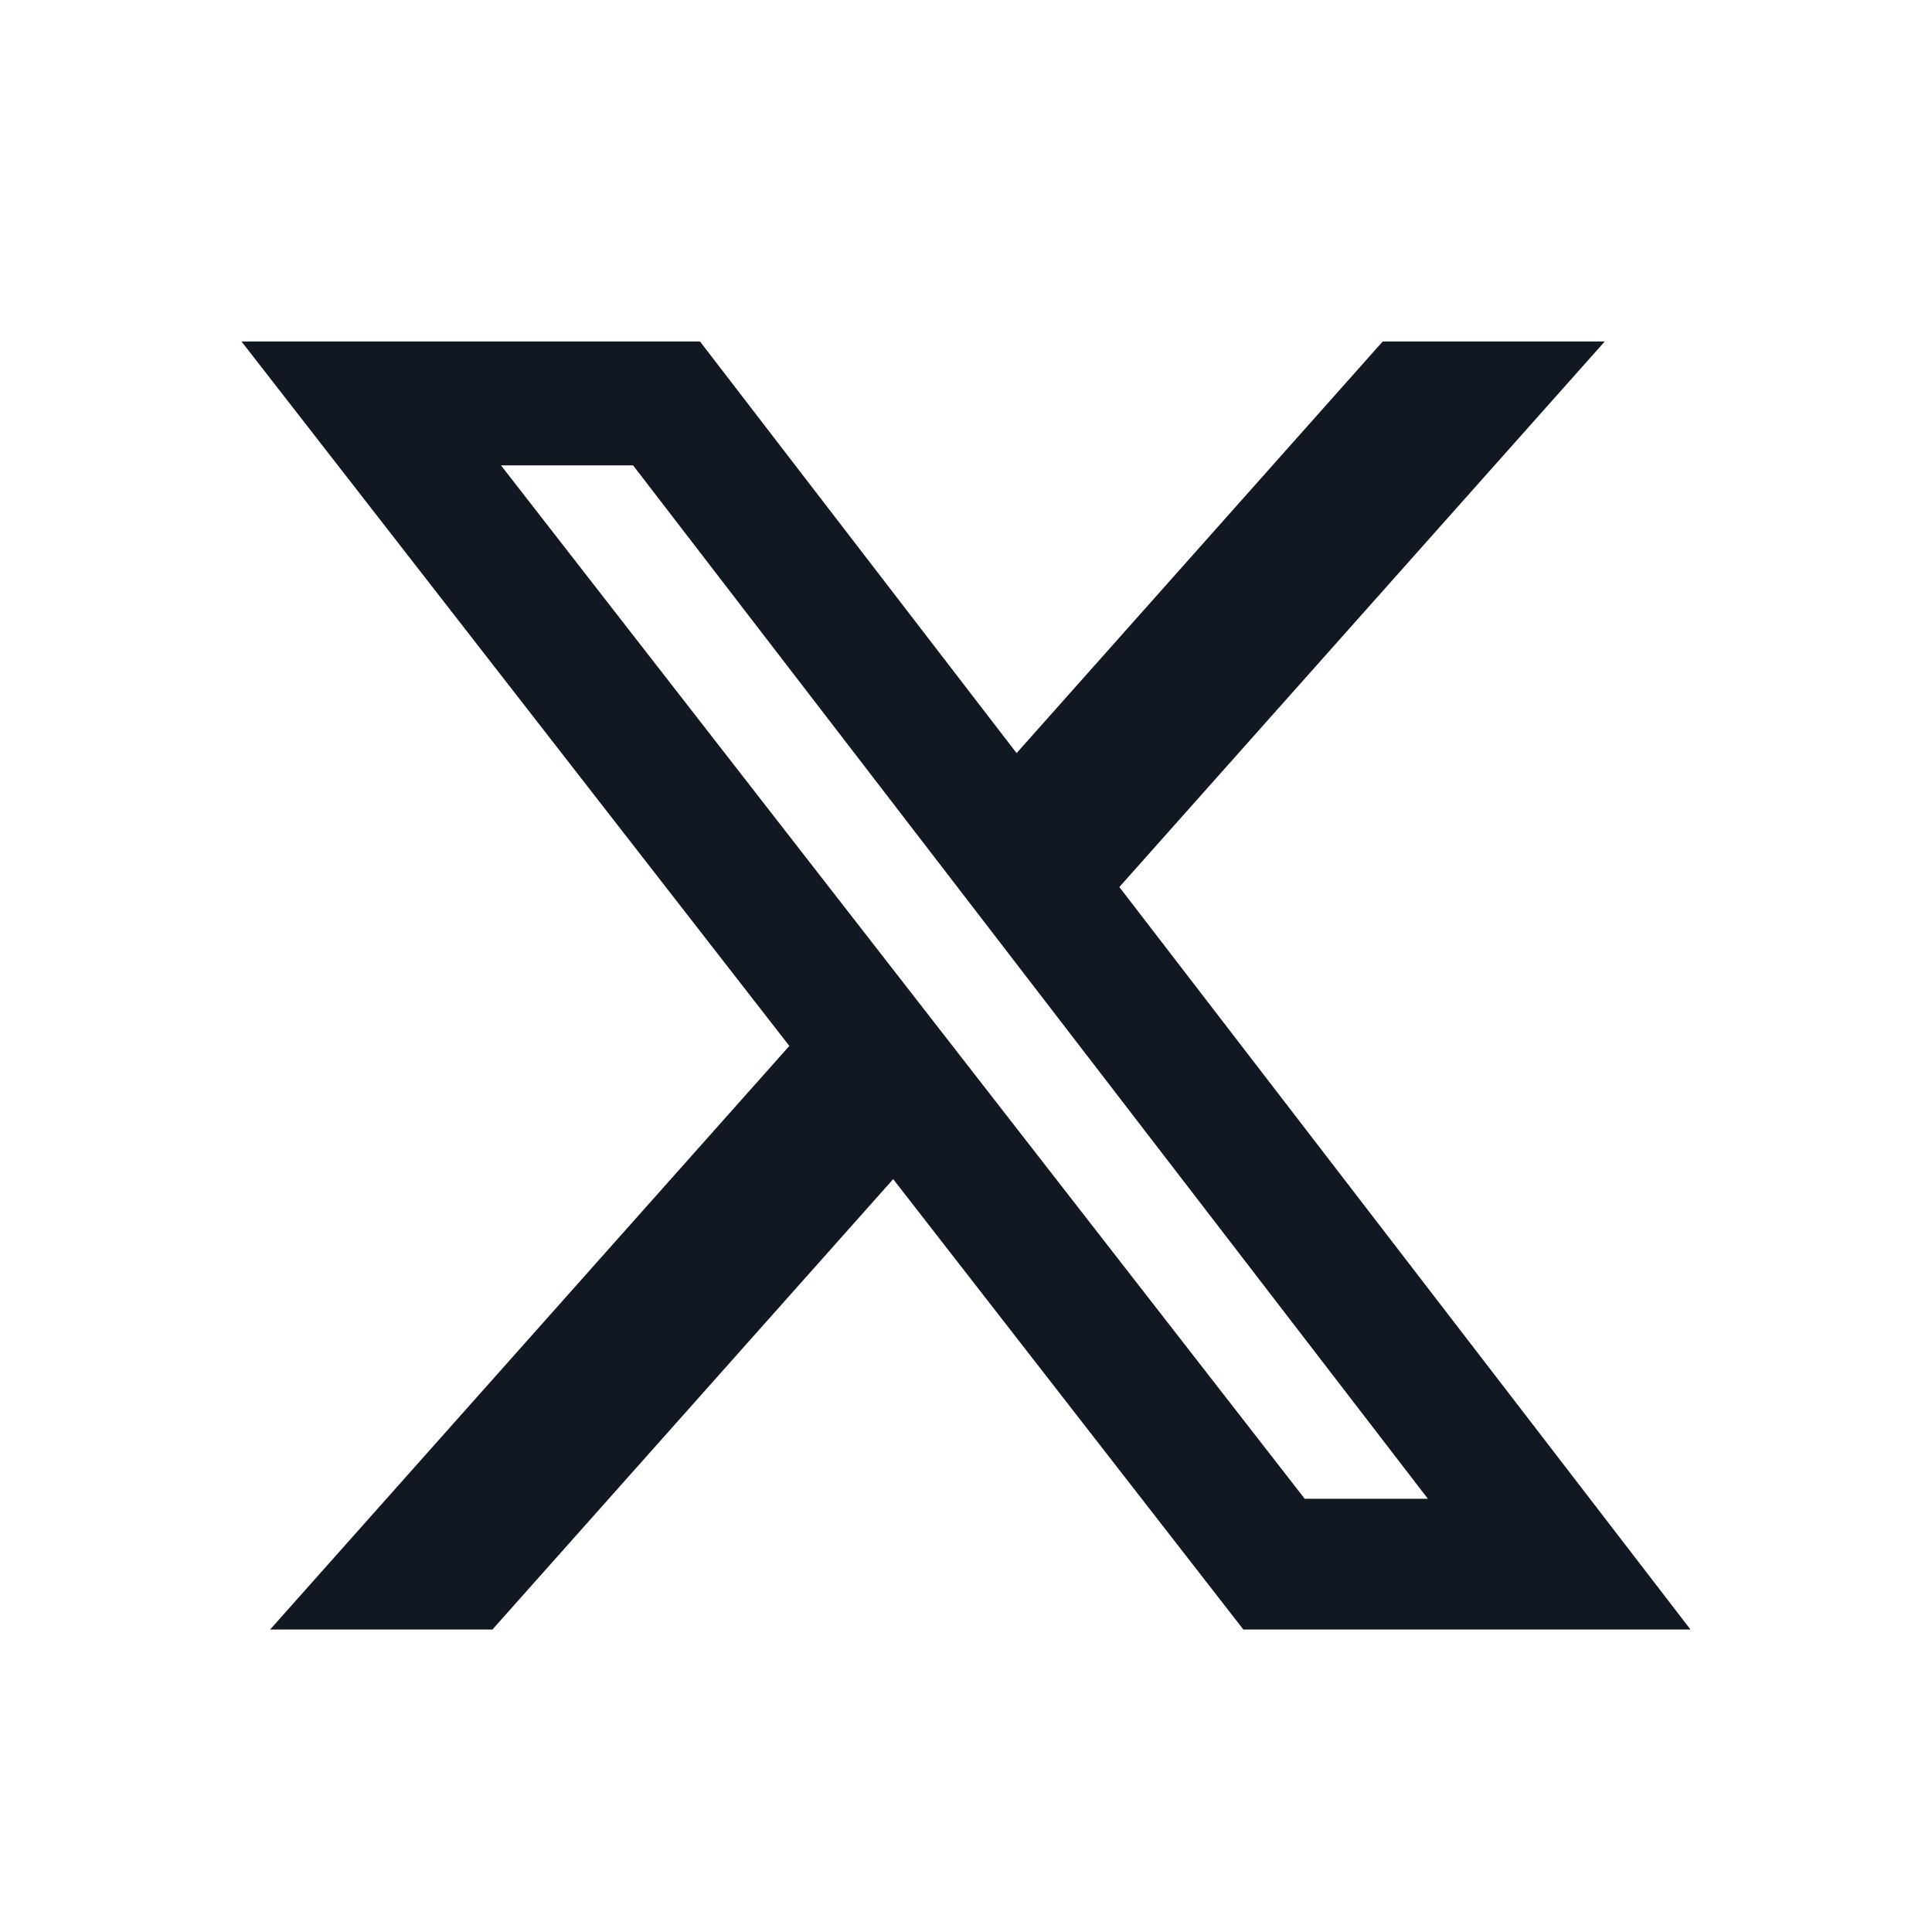 <svg width="16" height="16" viewBox="0 0 16 16" fill="none" xmlns="http://www.w3.org/2000/svg"><path d="M11.45 2.828h1.84L9.27 7.346 14 13.495h-3.703l-2.9-3.73-3.319 3.73H2.237l4.3-4.833L2 2.828h3.797l2.622 3.409 3.032-3.409Zm-.645 9.584h1.02L5.243 3.854H4.149l6.656 8.558Z" fill="#111822"/></svg>